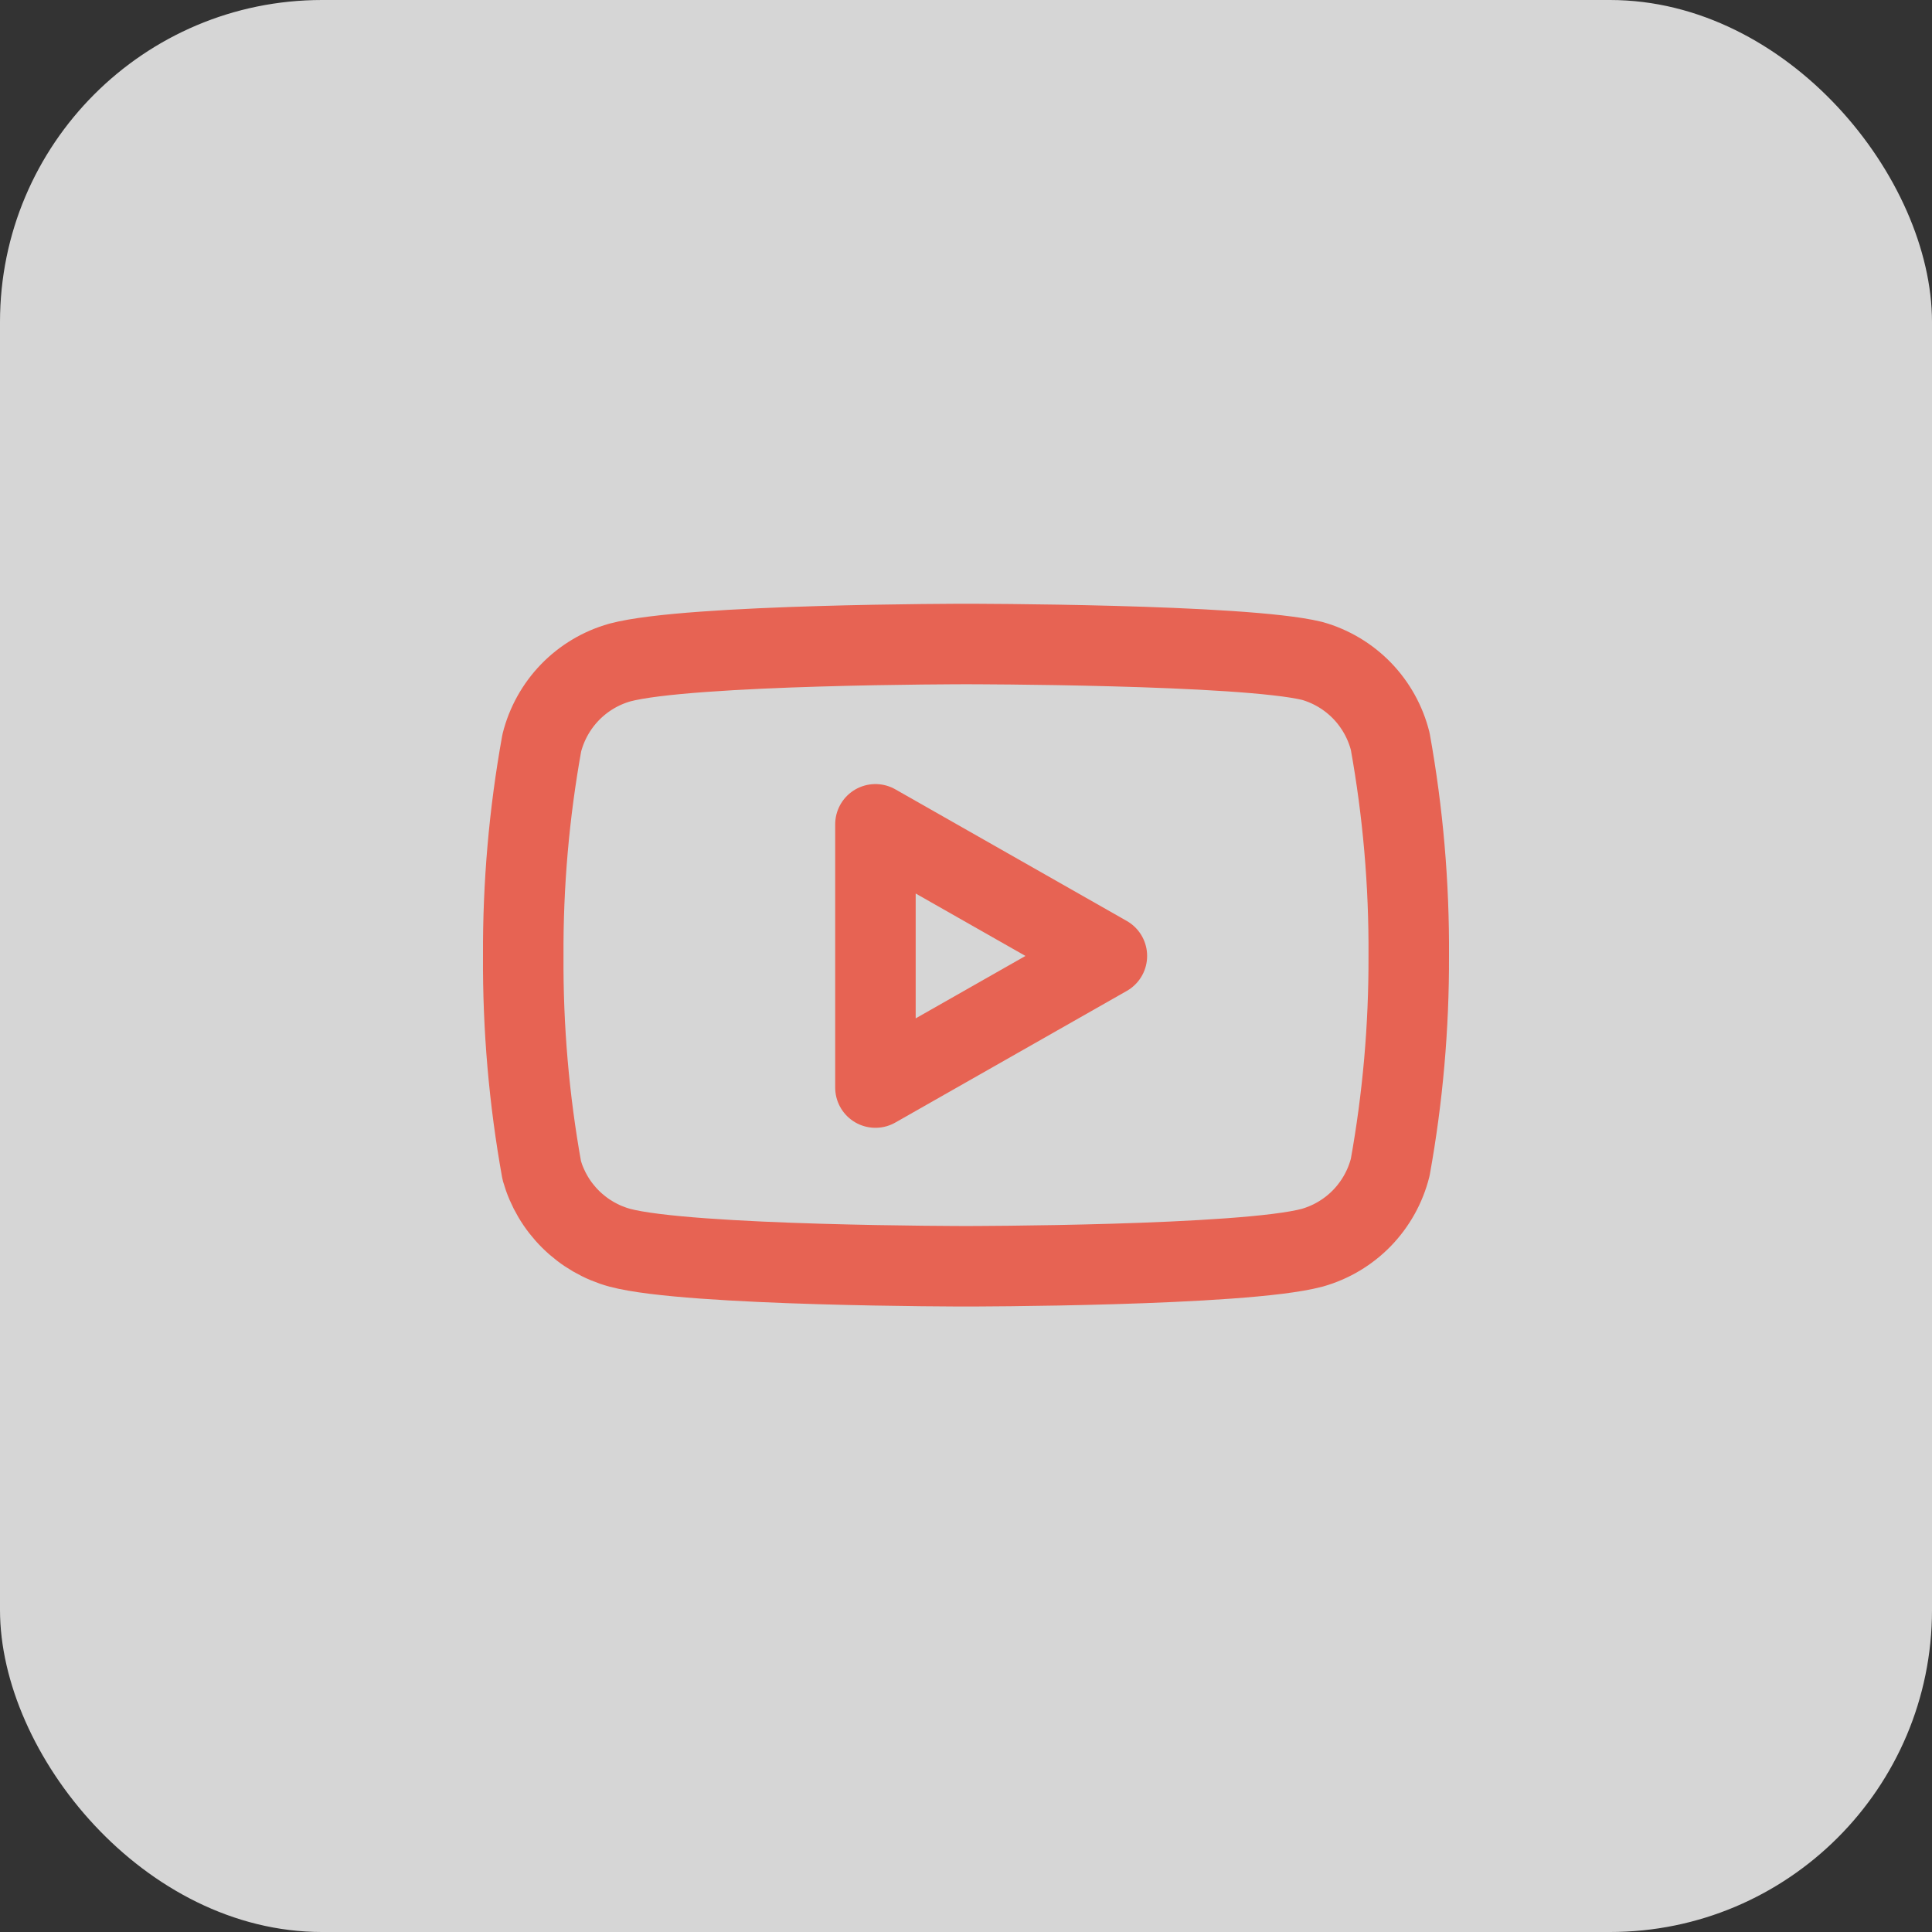 <svg width="48" height="48" viewBox="0 0 48 48" fill="none" xmlns="http://www.w3.org/2000/svg">
<rect x="0" y="0" width="48" height="48" fill="#333333" stroke="none"/>
<rect width="48" height="48" rx="8" fill="white" fill-opacity="0.8"/>
<path d="M34.54 18.42C34.421 17.945 34.179 17.511 33.839 17.159C33.498 16.808 33.071 16.553 32.6 16.42C30.88 16 24 16 24 16C24 16 17.12 16 15.4 16.46C14.929 16.593 14.502 16.848 14.161 17.199C13.821 17.551 13.579 17.985 13.46 18.46C13.145 20.206 12.991 21.976 13 23.75C12.989 25.537 13.143 27.321 13.46 29.08C13.591 29.54 13.838 29.958 14.178 30.294C14.518 30.631 14.939 30.874 15.4 31C17.12 31.46 24 31.46 24 31.46C24 31.46 30.88 31.46 32.6 31C33.071 30.867 33.498 30.612 33.839 30.261C34.179 29.909 34.421 29.475 34.54 29C34.852 27.268 35.006 25.51 35 23.75C35.011 21.963 34.857 20.179 34.54 18.42V18.42Z" stroke="#E76353" stroke-width="2" stroke-linecap="round" stroke-linejoin="round"/>
<path d="M21.75 27.02L27.5 23.75L21.75 20.48V27.02Z" stroke="#E76353" stroke-width="2" stroke-linecap="round" stroke-linejoin="round"/>
</svg>
